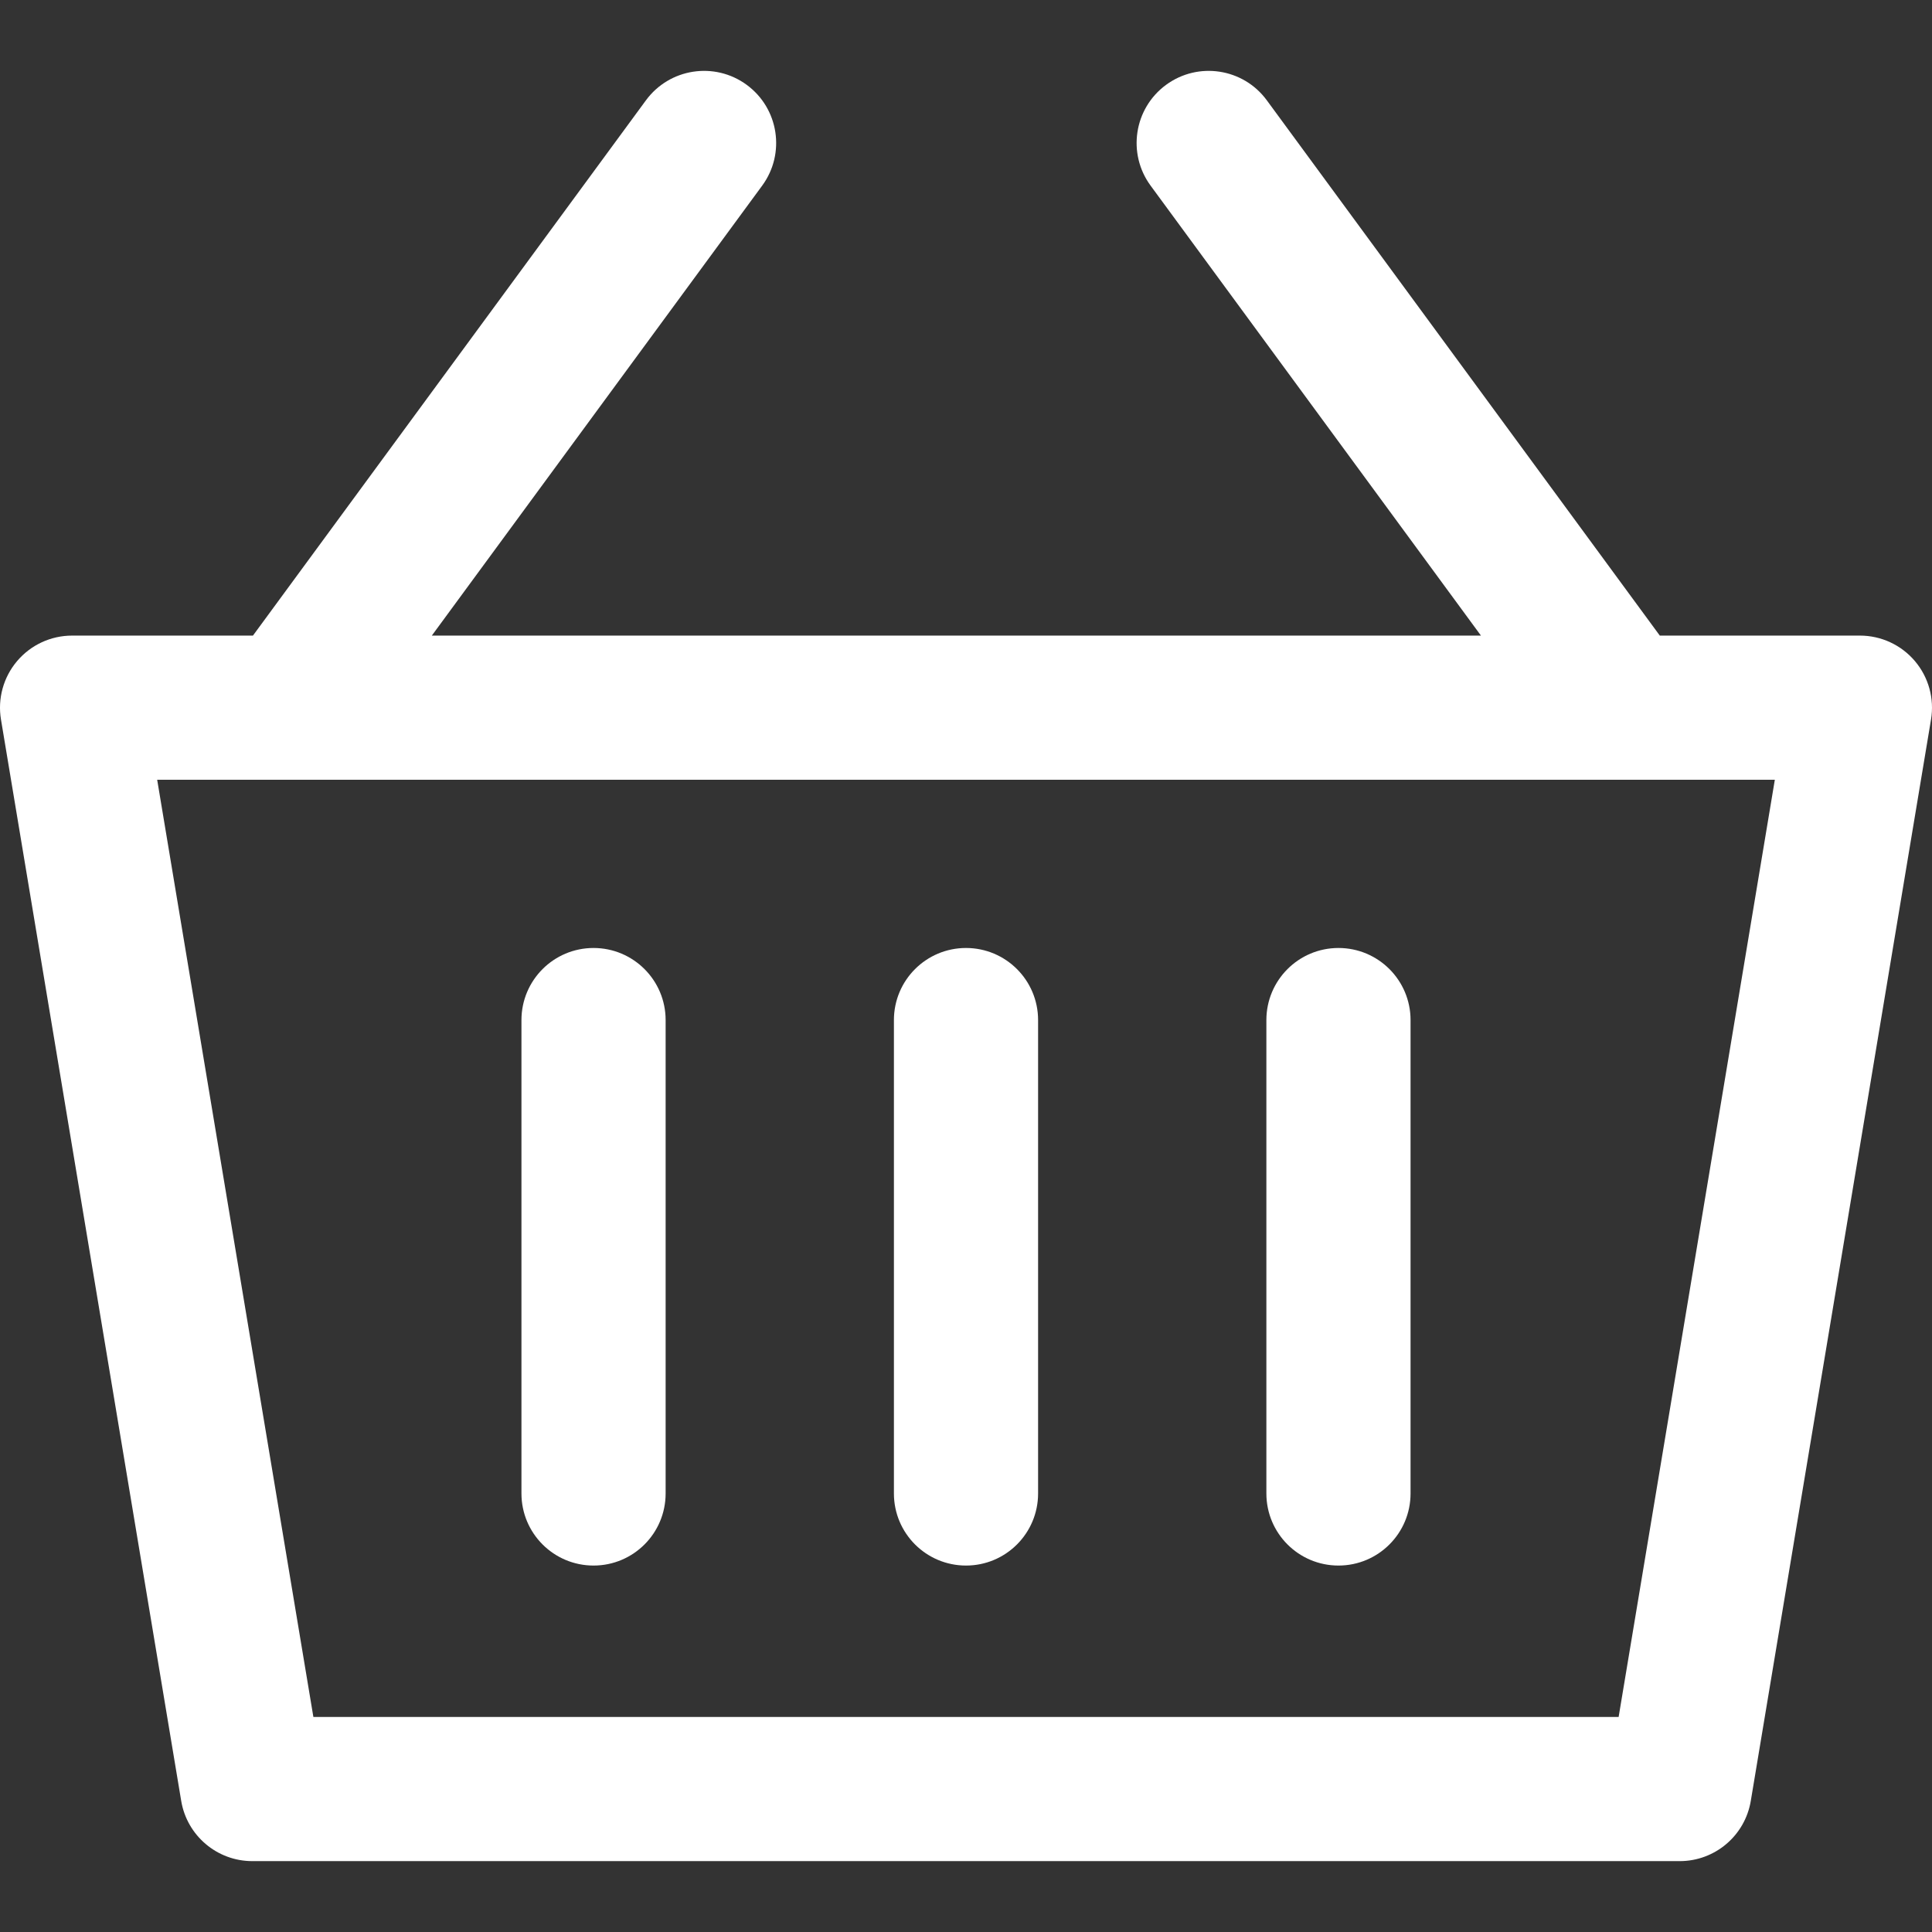 <svg version="1.1" id="Capa_1" xmlns="http://www.w3.org/2000/svg" xmlns:xlink="http://www.w3.org/1999/xlink" x="0px" y="0px"
	 viewBox="0 0 511.998 511.998" style="enable-background:new 0 0 511.998 511.998;fill: #fff;" xml:space="preserve">
<rect x="0" y="0" width="511.998" height="511.998" fill="#333333" stroke="none"/>
<g>
	<g>
		<path d="M507.472,175.195c-3.63-4.286-8.96-6.757-14.577-6.757h-53.031L335.717,26.582c-6.247-8.514-18.2-10.329-26.702-4.095
			c-8.508,6.247-10.336,18.207-4.095,26.708l87.546,119.244H114.439l87.546-119.244c6.247-8.508,4.407-20.461-4.095-26.708
			c-8.502-6.241-20.461-4.407-26.708,4.095L67.034,168.439h-47.93c-5.617,0-10.947,2.471-14.577,6.757s-5.19,9.947-4.267,15.487
			L48.021,477.25c1.535,9.208,9.508,15.965,18.843,15.965h378.269c9.342,0,17.309-6.75,18.843-15.965l47.761-286.567
			C512.662,185.149,511.102,179.481,507.472,175.195z M428.953,455.006H83.047L41.654,206.648h428.692L428.953,455.006z"/>
	</g>
</g>
<g>
	<g>
		<path d="M256,251.225c-10.552,0-19.104,8.552-19.104,19.104v125.454c0,10.552,8.552,19.104,19.104,19.104
			c10.552,0,19.104-8.546,19.104-19.105V270.329C275.104,259.777,266.552,251.225,256,251.225z"/>
	</g>
</g>
<g>
	<g>
		<path d="M354.706,251.225c-10.552,0-19.104,8.552-19.104,19.104v125.454c0,10.552,8.552,19.104,19.104,19.104
			c10.553,0,19.105-8.546,19.104-19.105V270.329C373.81,259.777,365.258,251.225,354.706,251.225z"/>
	</g>
</g>
<g>
	<g>
		<path d="M157.294,251.225c-10.552,0-19.104,8.552-19.104,19.104v125.454c0,10.552,8.552,19.104,19.104,19.104
			s19.104-8.546,19.104-19.105V270.329C176.398,259.777,167.846,251.225,157.294,251.225z"/>
	</g>
</g>
</svg>
